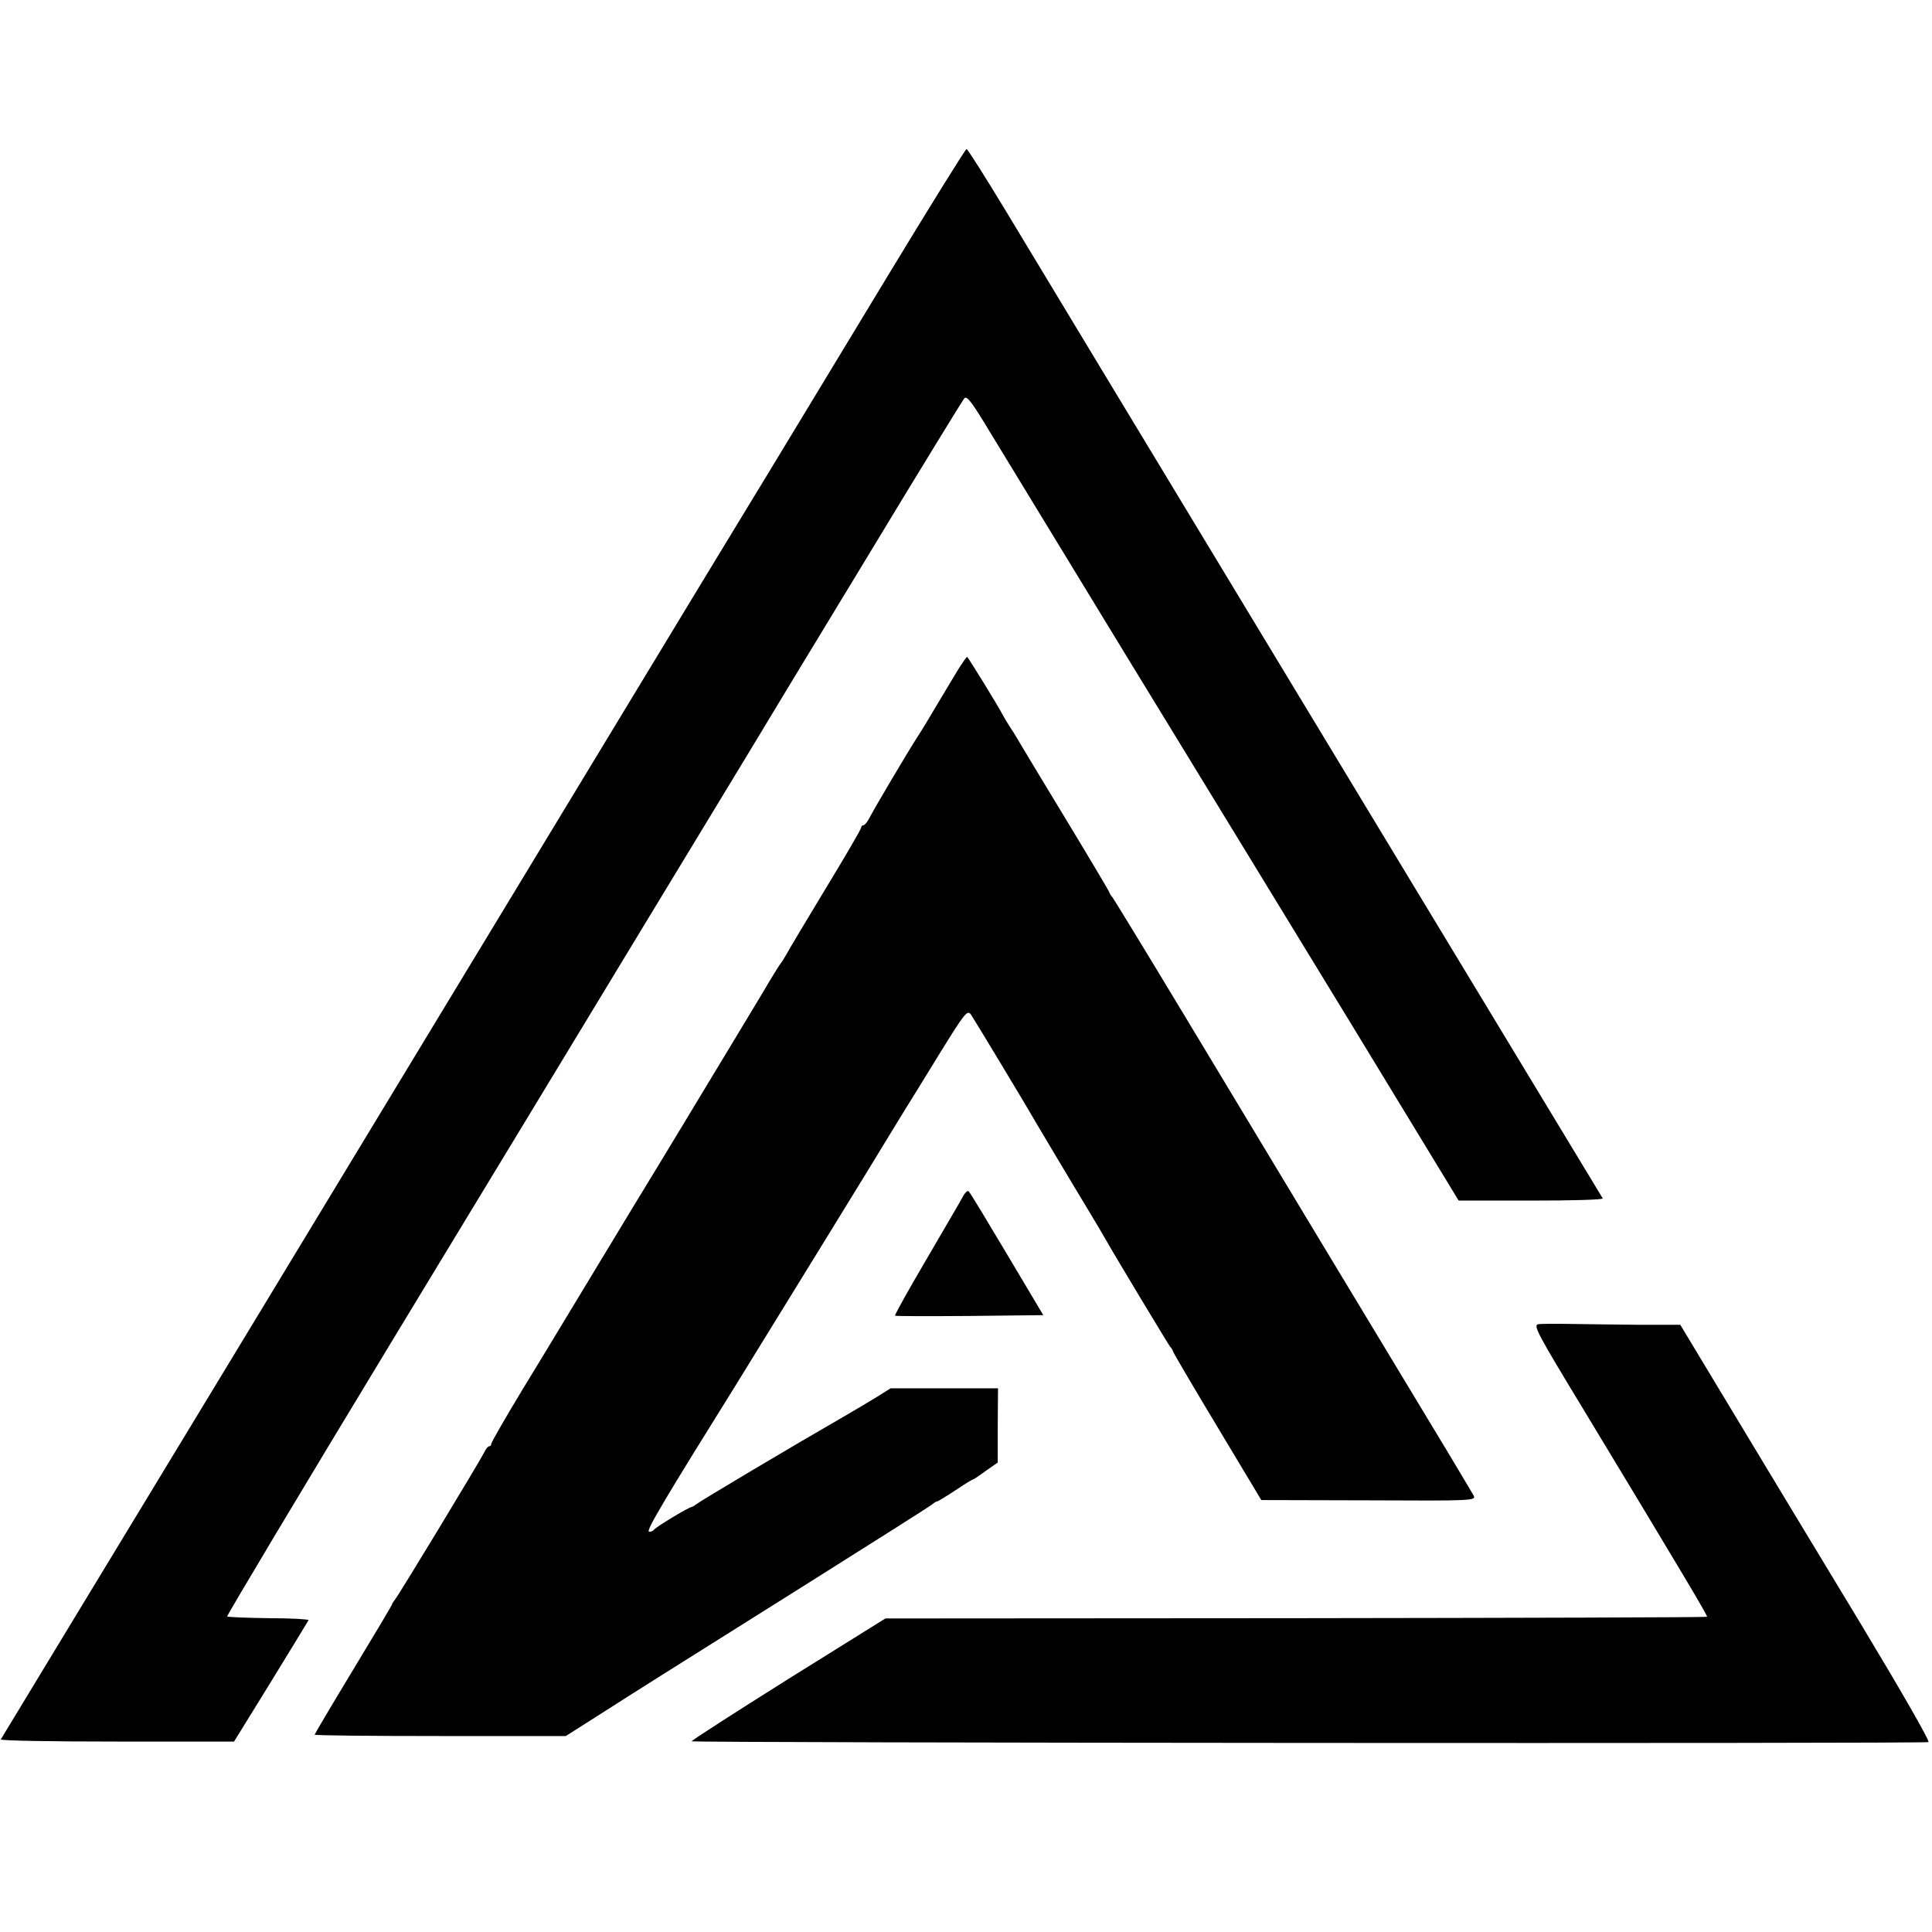 <?xml version="1.0" standalone="no"?>
<!DOCTYPE svg PUBLIC "-//W3C//DTD SVG 20010904//EN"
 "http://www.w3.org/TR/2001/REC-SVG-20010904/DTD/svg10.dtd">
<svg version="1.0" xmlns="http://www.w3.org/2000/svg"
 width="700pt" height="700pt" viewBox="0 0 700 700"
 preserveAspectRatio="xMidYMid meet">
<g transform="translate(0,700) scale(0.1,-0.1)"
fill="#000000" stroke="none">
<path d="M3215 5998 c-309 -511 -527 -870 -675 -1113 -102 -168 -149 -246
-1160 -1915 -348 -575 -716 -1182 -818 -1350 -138 -227 -494 -815 -559 -922
-2 -5 187 -8 421 -8 l424 0 134 217 c73 119 134 219 136 223 1 3 -63 7 -144 7
-80 1 -148 4 -151 6 -2 3 273 463 613 1024 340 560 744 1227 899 1483 155 256
320 528 367 605 46 77 241 399 433 715 191 316 353 580 359 587 8 9 24 -10 67
-80 31 -51 260 -427 510 -837 251 -410 626 -1025 835 -1367 l379 -623 263 0
c145 0 261 3 259 8 -8 13 -429 709 -709 1172 -1076 1780 -1313 2172 -1455
2408 -74 122 -137 222 -141 222 -4 0 -133 -208 -287 -462z"/>
<path d="M3477 4583 c-13 -21 -47 -78 -77 -128 -29 -49 -63 -106 -76 -125 -33
-51 -157 -260 -173 -292 -8 -16 -18 -28 -23 -28 -4 0 -8 -4 -8 -9 0 -5 -57
-103 -127 -218 -69 -114 -133 -221 -142 -238 -9 -16 -19 -32 -22 -35 -3 -3
-21 -32 -41 -65 -19 -33 -75 -125 -123 -205 -48 -79 -95 -157 -104 -172 -9
-15 -128 -213 -266 -439 -137 -226 -259 -428 -271 -448 -12 -20 -71 -118 -133
-219 -61 -101 -111 -188 -111 -193 0 -5 -3 -9 -7 -9 -5 0 -13 -10 -19 -23 -16
-32 -311 -520 -324 -534 -5 -7 -10 -14 -10 -17 0 -2 -63 -108 -140 -235 -77
-127 -140 -234 -140 -236 0 -3 205 -5 455 -5 l455 0 129 82 c155 99 171 109
741 467 245 154 450 284 457 290 7 6 15 11 18 11 3 0 33 18 66 40 33 22 62 40
65 40 2 0 23 14 46 31 l43 30 0 135 1 134 -195 0 -194 0 -51 -32 c-28 -17 -78
-47 -111 -66 -186 -107 -529 -311 -542 -322 -7 -5 -14 -10 -17 -10 -9 0 -131
-73 -137 -83 -4 -5 -12 -8 -18 -6 -10 4 62 125 314 529 98 159 530 860 555
903 14 23 39 64 55 90 17 27 75 121 129 209 92 149 101 160 114 142 11 -16
206 -339 246 -409 6 -11 61 -102 121 -203 61 -101 115 -191 120 -201 45 -79
231 -387 235 -391 4 -3 9 -12 12 -20 3 -8 76 -132 162 -275 l156 -260 390 -1
c382 -2 389 -1 379 18 -6 10 -49 83 -96 161 -239 395 -724 1200 -951 1577
-141 234 -259 427 -262 430 -4 3 -9 12 -12 20 -4 8 -72 123 -152 255 -80 132
-155 256 -166 275 -11 19 -29 49 -40 65 -11 17 -23 37 -27 45 -17 33 -126 210
-129 210 -2 0 -14 -17 -27 -37z"/>
<path d="M3488 2663 c-8 -15 -68 -117 -132 -227 -64 -109 -115 -200 -113 -203
2 -2 124 -2 270 -1 l267 3 -131 220 c-72 121 -134 224 -139 228 -4 5 -14 -4
-22 -20z"/>
<path d="M5573 2202 c-19 -3 -2 -35 165 -310 359 -594 450 -747 447 -750 -2
-2 -672 -4 -1490 -5 l-1487 -1 -353 -220 c-194 -122 -351 -223 -349 -225 6 -6
4463 -9 4481 -3 7 2 -99 186 -249 435 -144 238 -349 577 -456 755 l-194 322
-147 0 c-80 1 -191 2 -246 3 -55 1 -110 1 -122 -1z"/>
</g>
</svg>

